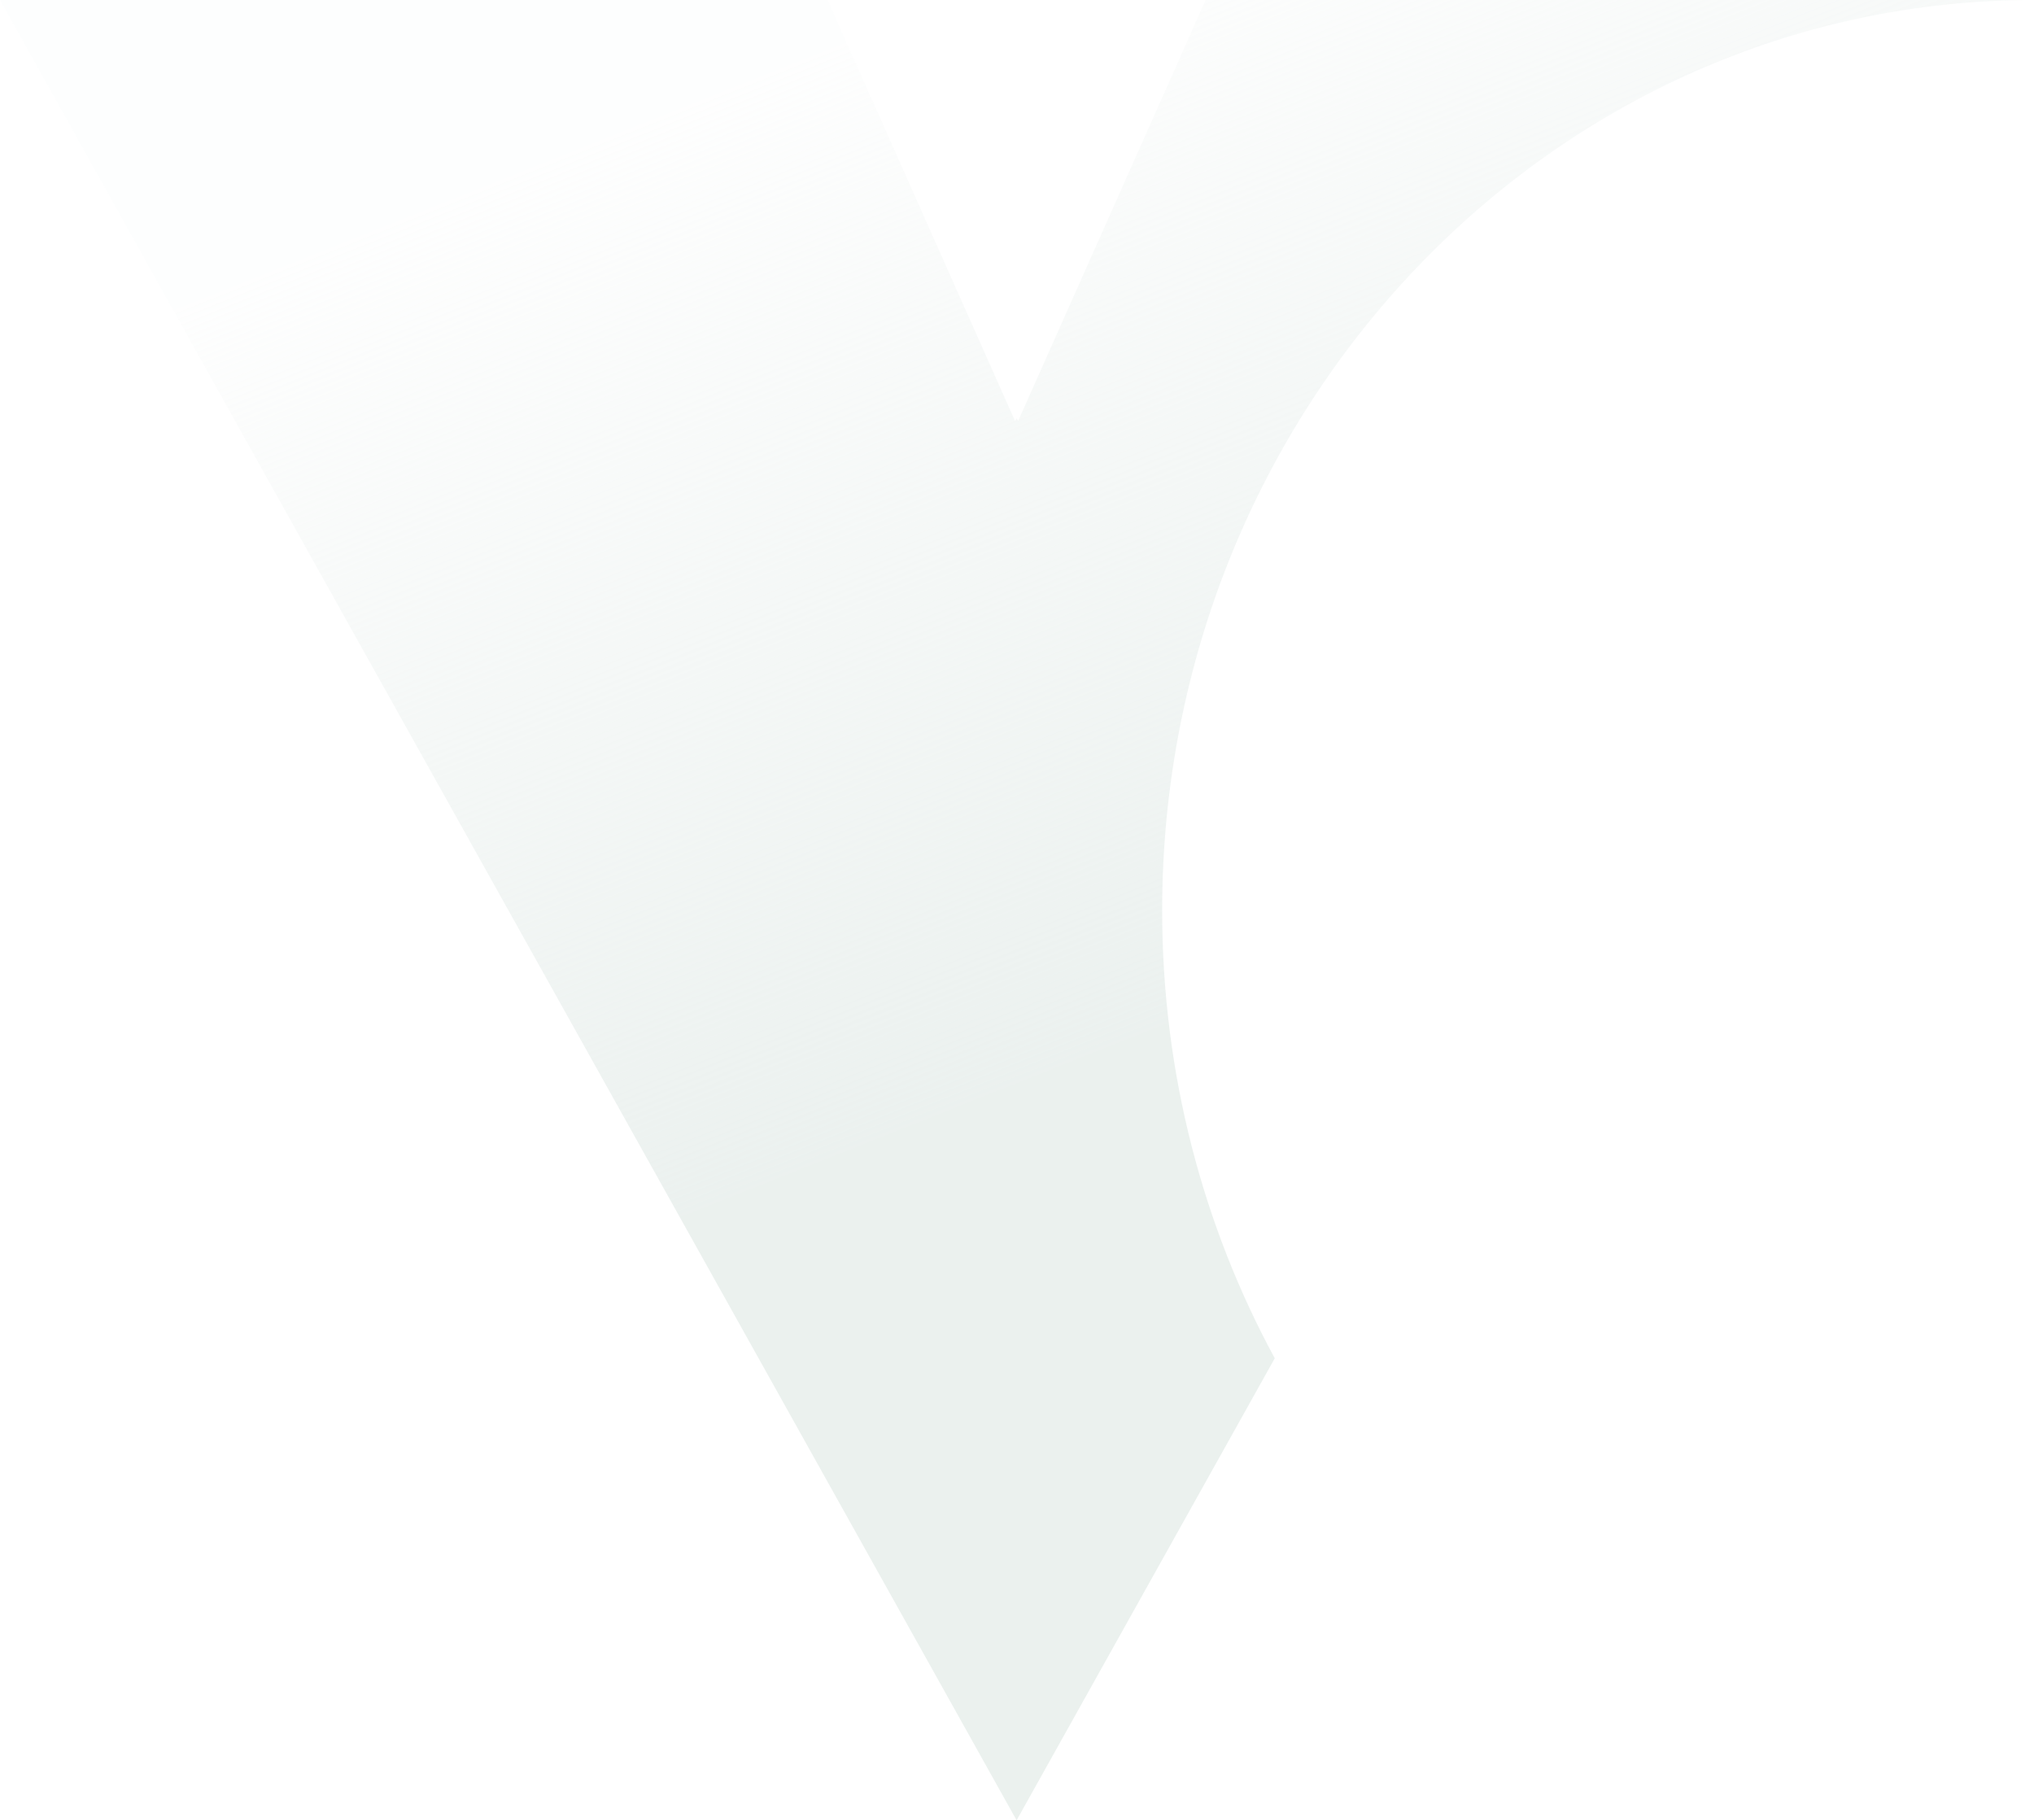 <svg width="1028" height="920" viewBox="0 0 1028 920" fill="none" xmlns="http://www.w3.org/2000/svg">
<path d="M587.371 460.212C587.371 206.331 784.516 0 1028 0H609.321L514.61 212.7L513.797 211.426L512.984 212.7L418.273 0H0L513.797 920L644.278 686.497C608.101 619.843 587.371 542.575 587.371 460.212Z" fill="url(#paint0_linear_349_5467)"/>
<defs>
<linearGradient id="paint0_linear_349_5467" x1="314.722" y1="-39.417" x2="606.69" y2="693.971" gradientUnits="userSpaceOnUse">
<stop offset="0.124" stop-color="#E3EBE8" stop-opacity="0.05"/>
<stop offset="0.784" stop-color="#E3EBE8" stop-opacity="0.7"/>
</linearGradient>
</defs>
</svg>
